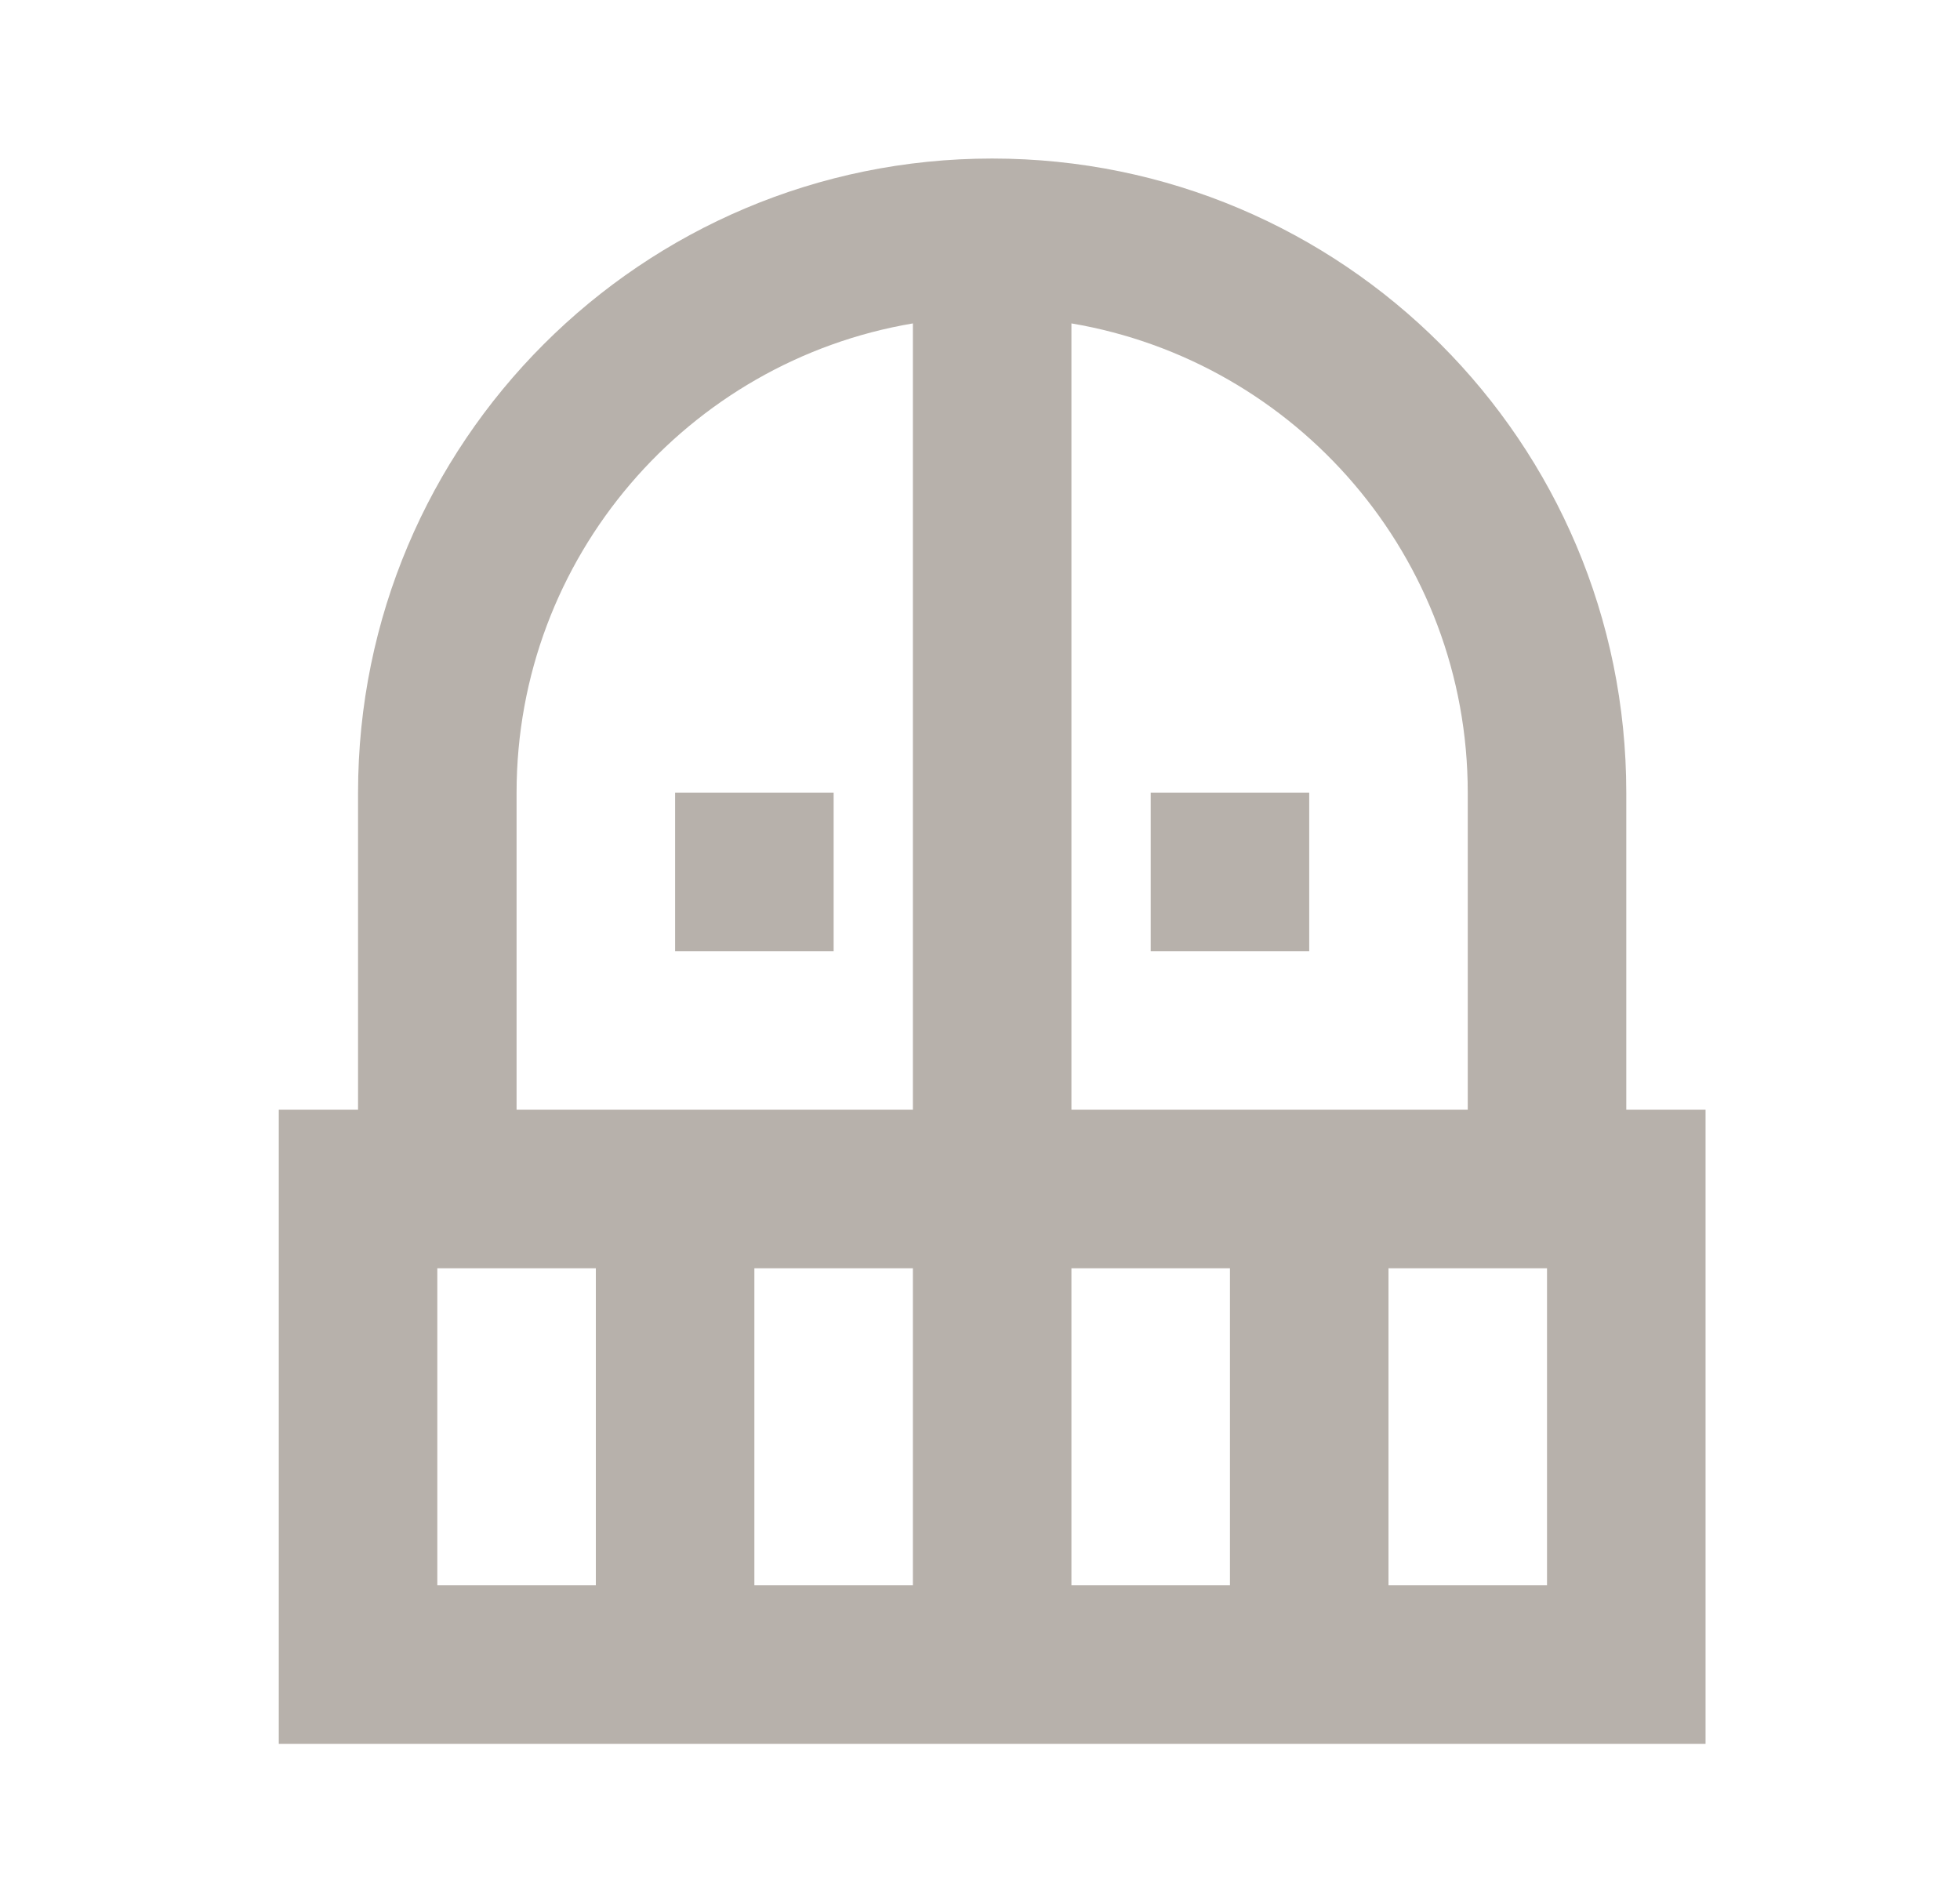 <svg width="34" height="33" viewBox="0 0 34 33" fill="none" xmlns="http://www.w3.org/2000/svg">
<g clip-path="url(#clip0_282_1907)">
<path d="M14.461 13.75V16.5H11.711V13.75H14.461ZM22.711 16.5V13.75H19.961V16.5H22.711ZM29.586 19.25V30.25H4.836V19.25H6.211V13.75C6.211 7.673 11.134 2.75 17.211 2.75C23.289 2.75 28.211 7.673 28.211 13.75V19.25H29.586ZM10.336 22H7.586V27.5H10.336V22ZM15.836 22H13.086V27.5H15.836V22ZM15.836 5.61C11.931 6.27 8.961 9.666 8.961 13.75V19.25H15.836V5.61ZM18.586 19.25H25.461V13.75C25.461 9.666 22.491 6.27 18.586 5.61V19.25ZM21.336 22H18.586V27.5H21.336V22ZM26.836 22H24.086V27.5H26.836V22Z" fill="#B7B1AB"/>
</g>
<defs>
<clipPath id="clip0_282_1907">
<rect width="33" height="33" fill="white" transform="translate(0.711)"/>
</clipPath>
</defs>
</svg>
